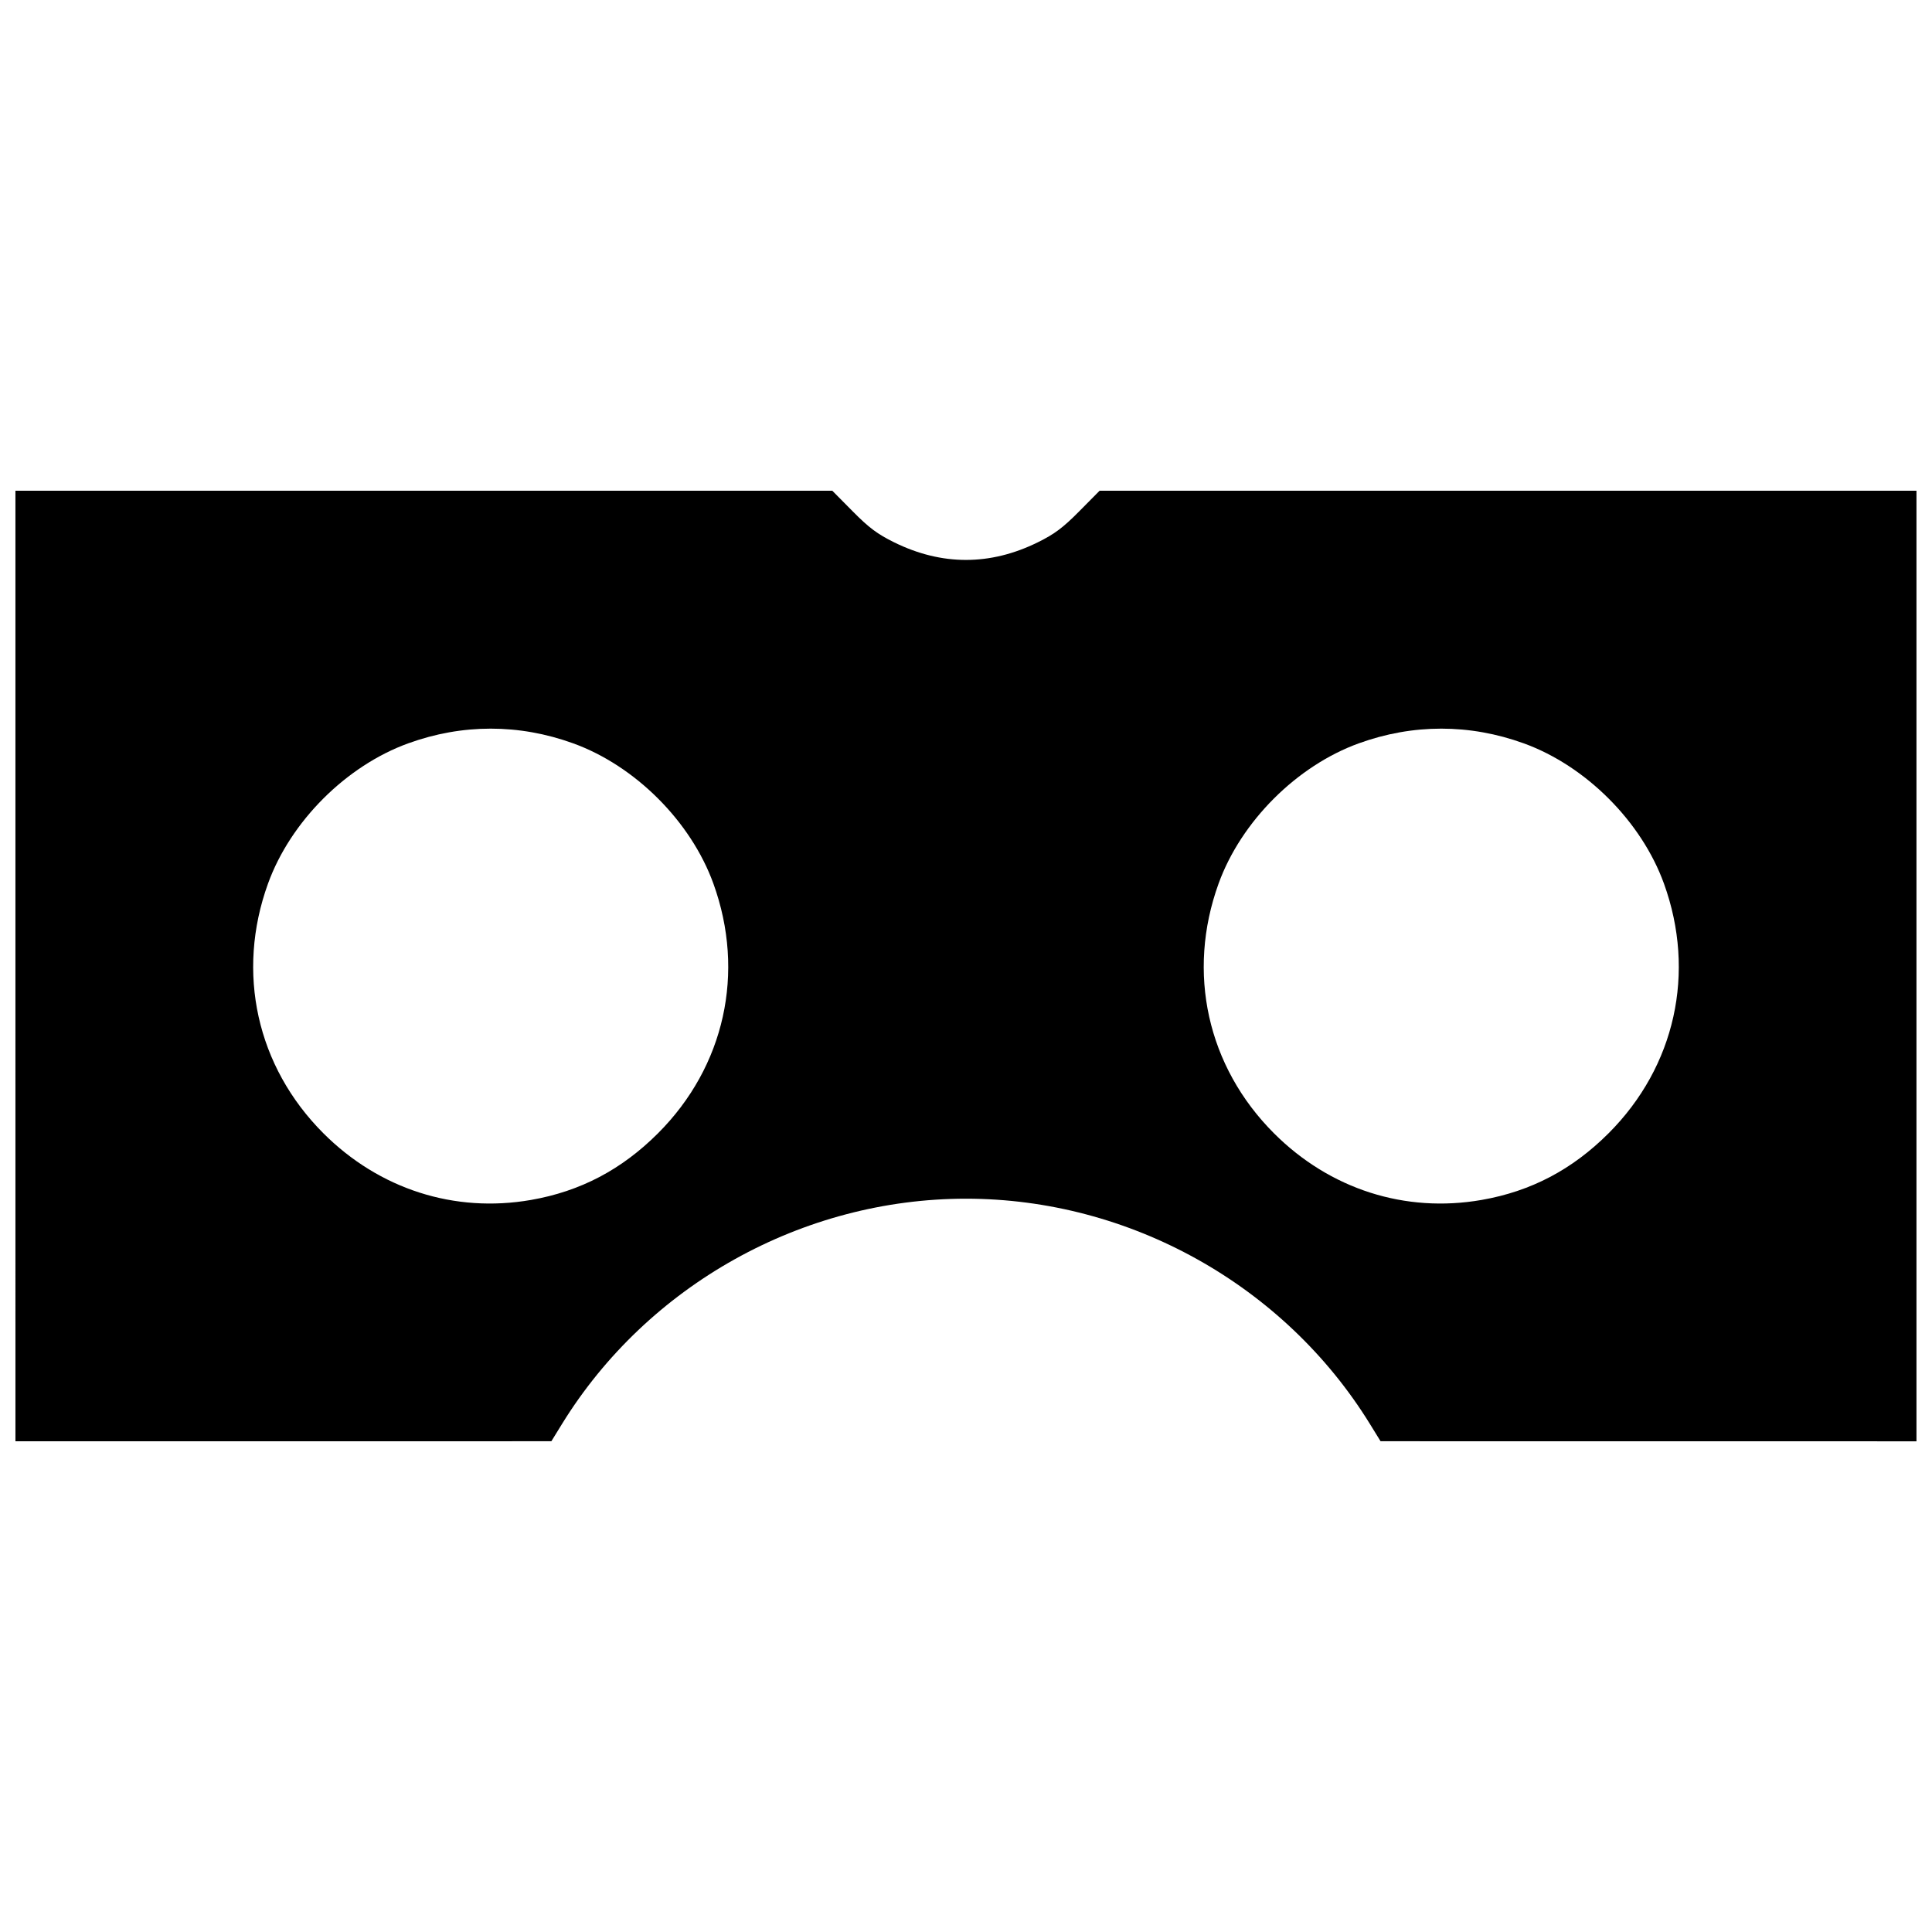 <?xml version="1.0" encoding="UTF-8"?>
<!-- Uploaded to: ICON Repo, www.iconrepo.com, Generator: ICON Repo Mixer Tools -->
<svg width="800px" height="800px" version="1.1" viewBox="144 144 512 512" xmlns="http://www.w3.org/2000/svg">
 <defs>
  <clipPath id="a">
   <path d="m148.09 274h503.81v252h-503.81z"/>
  </clipPath>
 </defs>
 <g clip-path="url(#a)">
  <path d="m148.09 400v-125.95h216.48l5.41 5.465c4.305 4.352 6.547 6.027 10.984 8.211 12.613 6.215 25.434 6.215 38.047 0 4.438-2.188 6.68-3.863 10.984-8.211l5.41-5.465h216.48v251.91l-142.02-0.016-2.824-4.582c-22.727-36.84-63.715-59.695-107.05-59.695s-84.328 22.855-107.05 59.695l-2.824 4.582-71.012 0.008-71.012 0.004zm136.64 61.996c13.059-2.277 24.008-8.027 33.645-17.66 17.68-17.68 23.207-42.605 14.68-66.176-5.957-16.461-20.711-31.215-37.172-37.172-14.336-5.188-29.348-5.188-43.684 0-16.461 5.957-31.215 20.711-37.172 37.172-8.527 23.57-3 48.496 14.68 66.176 14.801 14.801 34.738 21.199 55.023 17.66zm251.91 0c13.059-2.277 24.008-8.027 33.645-17.66 17.68-17.68 23.207-42.605 14.68-66.176-5.957-16.461-20.711-31.215-37.172-37.172-14.336-5.188-29.348-5.188-43.684 0-16.461 5.957-31.215 20.711-37.172 37.172-8.527 23.57-3 48.496 14.68 66.176 14.801 14.801 34.738 21.199 55.023 17.66z"/>
 </g>
</svg>